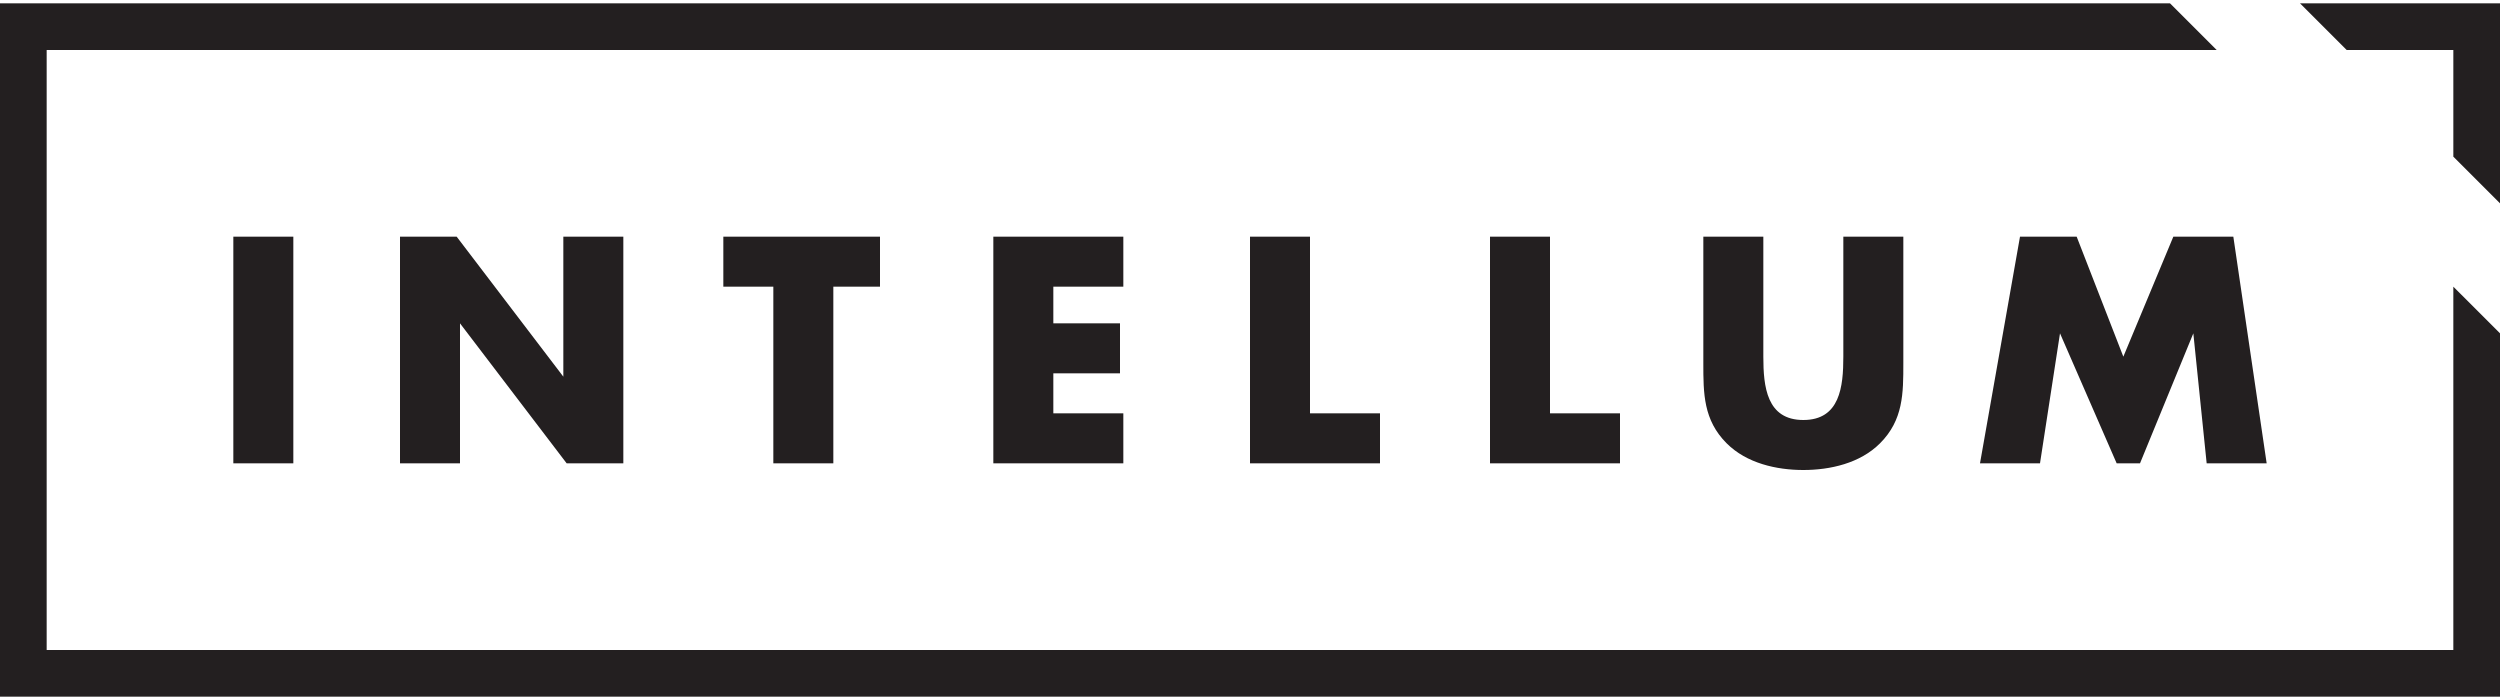 <svg xmlns="http://www.w3.org/2000/svg" viewBox="0 0 75 21">
  <style>.st0{fill:#231f20}</style>
  <path class="st0" d="M8.8 13.9H7V7.1h1.8v6.8zM11.9 7.1h1.8l3.2 4.2V7.1h1.8v6.8H17l-3.2-4.2v4.2H12V7.1zM25 13.9h-1.8V8.6h-1.5V7.1h4.7v1.5H25v5.3zM31.6 8.6v1.1h2v1.5h-2v1.2h2.1v1.5h-3.9V7.1h3.9v1.5h-2.1zM39.3 12.4h2.1v1.5h-3.9V7.1h1.8v5.3zM46.5 12.4h2.1v1.5h-3.9V7.1h1.8v5.3zM57.1 7.1v3.8c0 .9 0 1.7-.7 2.4-.6.6-1.5.8-2.3.8-.8 0-1.7-.2-2.3-.8-.7-.7-.7-1.5-.7-2.4V7.1h1.8v3.6c0 .9.1 1.9 1.2 1.9 1.1 0 1.2-1 1.2-1.9V7.1h1.8zM60.6 7.1h1.7l1.4 3.6 1.5-3.6H67l1 6.8h-1.8l-.4-3.9-1.6 3.9h-.7L61.8 10l-.6 3.9h-1.8l1.2-6.8z"/>
  <g>
    <path class="st0" d="M70.4 1.5h3.2v3.2L75 6.1v-6h-6zM73.6 8.6v10.9H1.4v-18h65.1L65.1.1H0v20.8h75V10z"/>
  </g>
</svg>